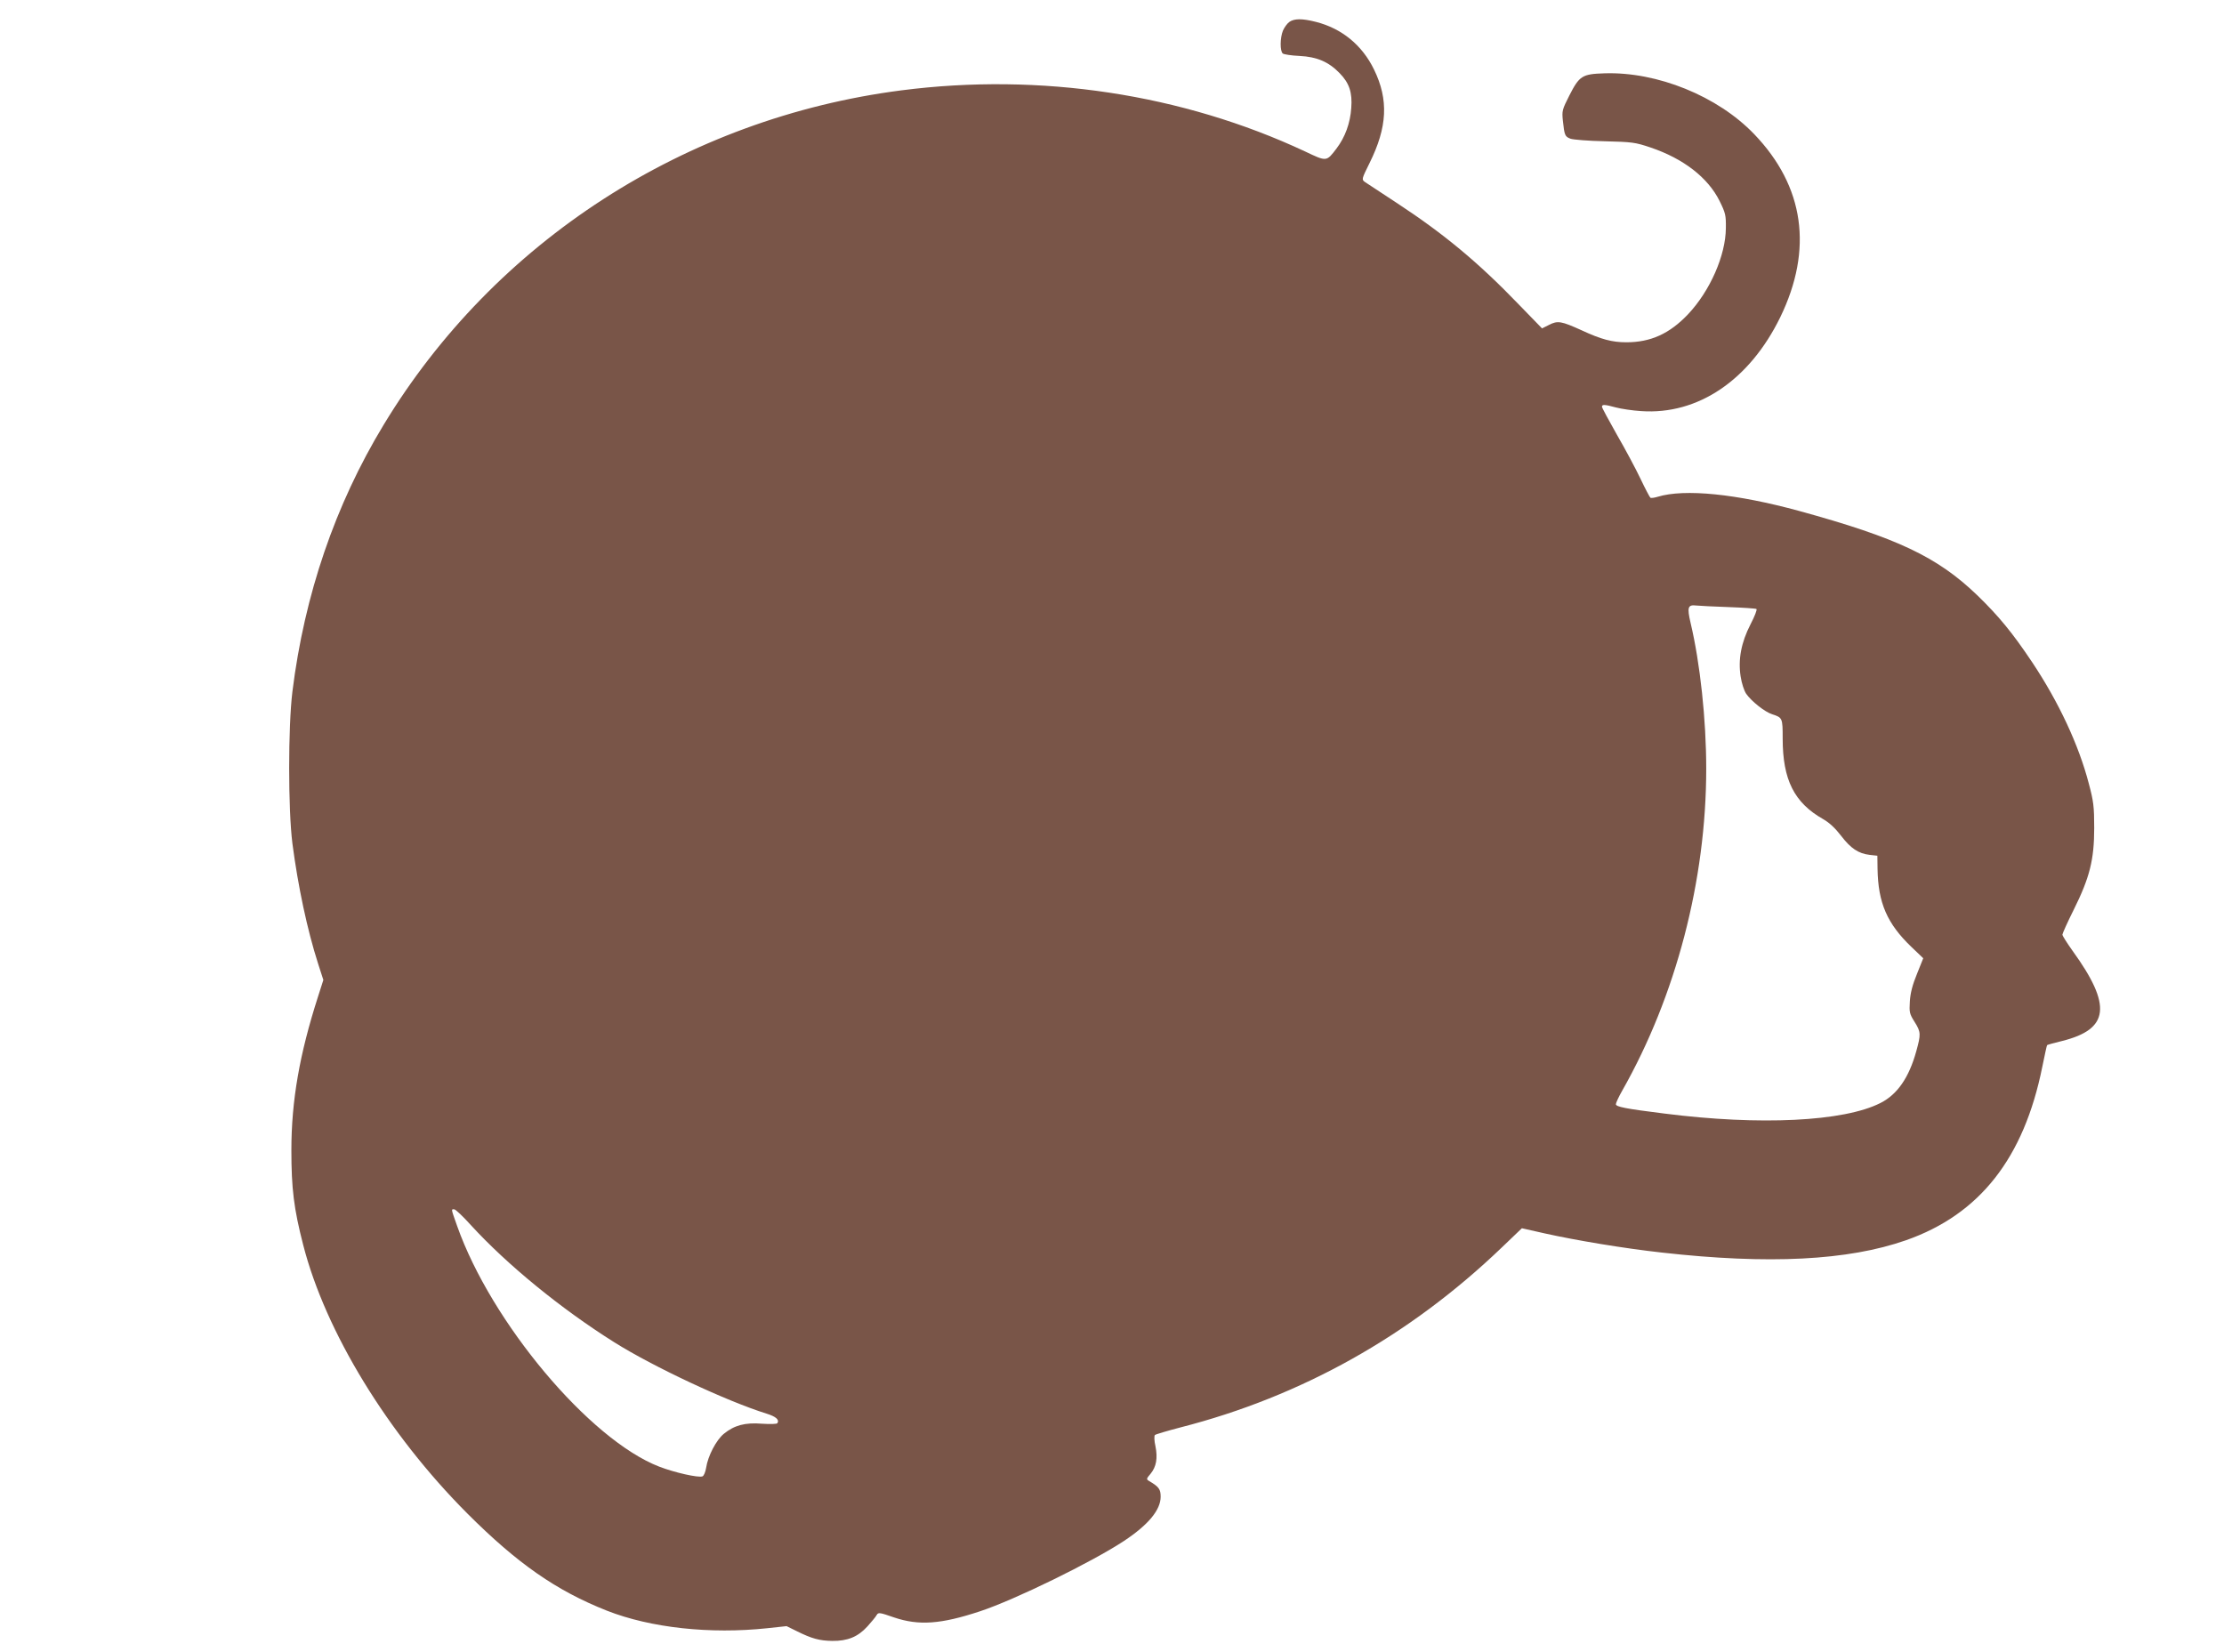 <?xml version="1.0" standalone="no"?>
<!DOCTYPE svg PUBLIC "-//W3C//DTD SVG 20010904//EN"
 "http://www.w3.org/TR/2001/REC-SVG-20010904/DTD/svg10.dtd">
<svg version="1.0" xmlns="http://www.w3.org/2000/svg"
 width="1280pt" height="951pt" viewBox="0 0 1280 951"
 preserveAspectRatio="xMidYMid meet">
<g transform="translate(0,951) scale(0.1,-0.1)"
fill="#795548" stroke="none">
<path d="M7421 9384 c-13 -9 -29 -32 -37 -50 -17 -41 -18 -118 -1 -132 6 -5
50 -12 97 -14 100 -5 167 -34 230 -99 56 -57 74 -112 67 -201 -6 -87 -35 -167
-85 -233 -58 -76 -56 -76 -180 -17 -707 331 -1525 455 -2324 352 -1242 -160
-2341 -869 -2980 -1925 -279 -460 -456 -979 -525 -1535 -25 -204 -25 -677 0
-875 32 -245 85 -496 148 -692 l30 -93 -31 -97 c-106 -330 -153 -598 -153
-883 0 -220 14 -336 68 -545 128 -500 487 -1087 945 -1546 288 -288 512 -444
803 -559 252 -99 594 -136 923 -101 l111 12 59 -29 c86 -43 131 -55 204 -56
88 -1 147 23 202 83 23 26 48 55 53 65 10 17 15 17 101 -13 142 -48 269 -39
493 35 201 66 648 285 831 406 140 93 210 178 210 254 0 43 -10 57 -66 90 -17
10 -17 13 8 42 33 40 42 90 28 159 -7 30 -8 59 -3 64 4 4 71 24 148 44 695
178 1318 527 1847 1034 l117 112 133 -30 c180 -40 456 -86 673 -110 614 -69
1071 -46 1405 71 424 149 678 472 784 997 14 68 26 125 28 126 2 2 41 13 87
24 271 68 287 204 60 518 -32 45 -59 87 -59 94 0 6 29 71 65 143 92 185 118
288 118 471 0 123 -4 154 -31 255 -58 223 -174 471 -327 700 -113 169 -193
266 -316 385 -230 221 -462 330 -1023 484 -362 99 -660 129 -815 82 -19 -6
-37 -8 -42 -6 -4 3 -30 52 -57 109 -27 57 -88 171 -136 254 -47 83 -86 155
-86 161 0 14 14 14 80 -4 30 -8 96 -18 145 -21 327 -23 624 178 801 540 190
391 139 753 -150 1054 -210 219 -558 360 -862 350 -128 -4 -144 -14 -202 -128
-41 -81 -43 -88 -37 -145 9 -84 12 -91 43 -103 15 -6 104 -13 197 -15 159 -4
176 -6 265 -36 189 -64 330 -173 397 -308 34 -69 37 -82 36 -156 -1 -157 -91
-361 -217 -495 -107 -113 -216 -162 -356 -162 -82 0 -145 17 -257 69 -117 53
-138 57 -188 31 l-40 -20 -135 139 c-232 241 -430 405 -698 581 -92 60 -176
116 -187 123 -19 14 -18 17 27 108 103 207 111 365 26 539 -68 140 -185 236
-334 274 -79 20 -124 20 -153 0z m2527 -3368 c84 -3 157 -8 161 -11 5 -3 -10
-42 -34 -88 -54 -105 -72 -202 -57 -300 6 -40 20 -82 32 -100 31 -44 108 -105
150 -118 59 -19 60 -22 60 -139 0 -238 66 -370 234 -465 35 -20 69 -52 102
-95 56 -73 99 -102 164 -110 l45 -5 1 -75 c3 -196 55 -316 195 -450 l68 -65
-36 -90 c-26 -63 -38 -110 -41 -158 -4 -63 -2 -72 27 -118 37 -59 37 -71 10
-169 -42 -152 -109 -249 -206 -298 -210 -107 -693 -131 -1243 -61 -225 28
-280 39 -280 54 0 7 16 42 36 77 310 546 484 1212 484 1854 0 282 -35 607 -90
839 -21 90 -16 106 33 100 18 -2 101 -6 185 -9z m-7237 -3558 c208 -227 517
-480 824 -673 224 -141 649 -340 877 -411 54 -17 75 -35 62 -55 -3 -5 -41 -6
-88 -3 -98 8 -160 -9 -220 -58 -44 -36 -92 -128 -102 -196 -4 -24 -13 -46 -21
-49 -24 -9 -161 22 -249 56 -401 155 -967 830 -1163 1385 -36 102 -35 96 -17
96 8 0 51 -41 97 -92z"/>
</g>
</svg>
